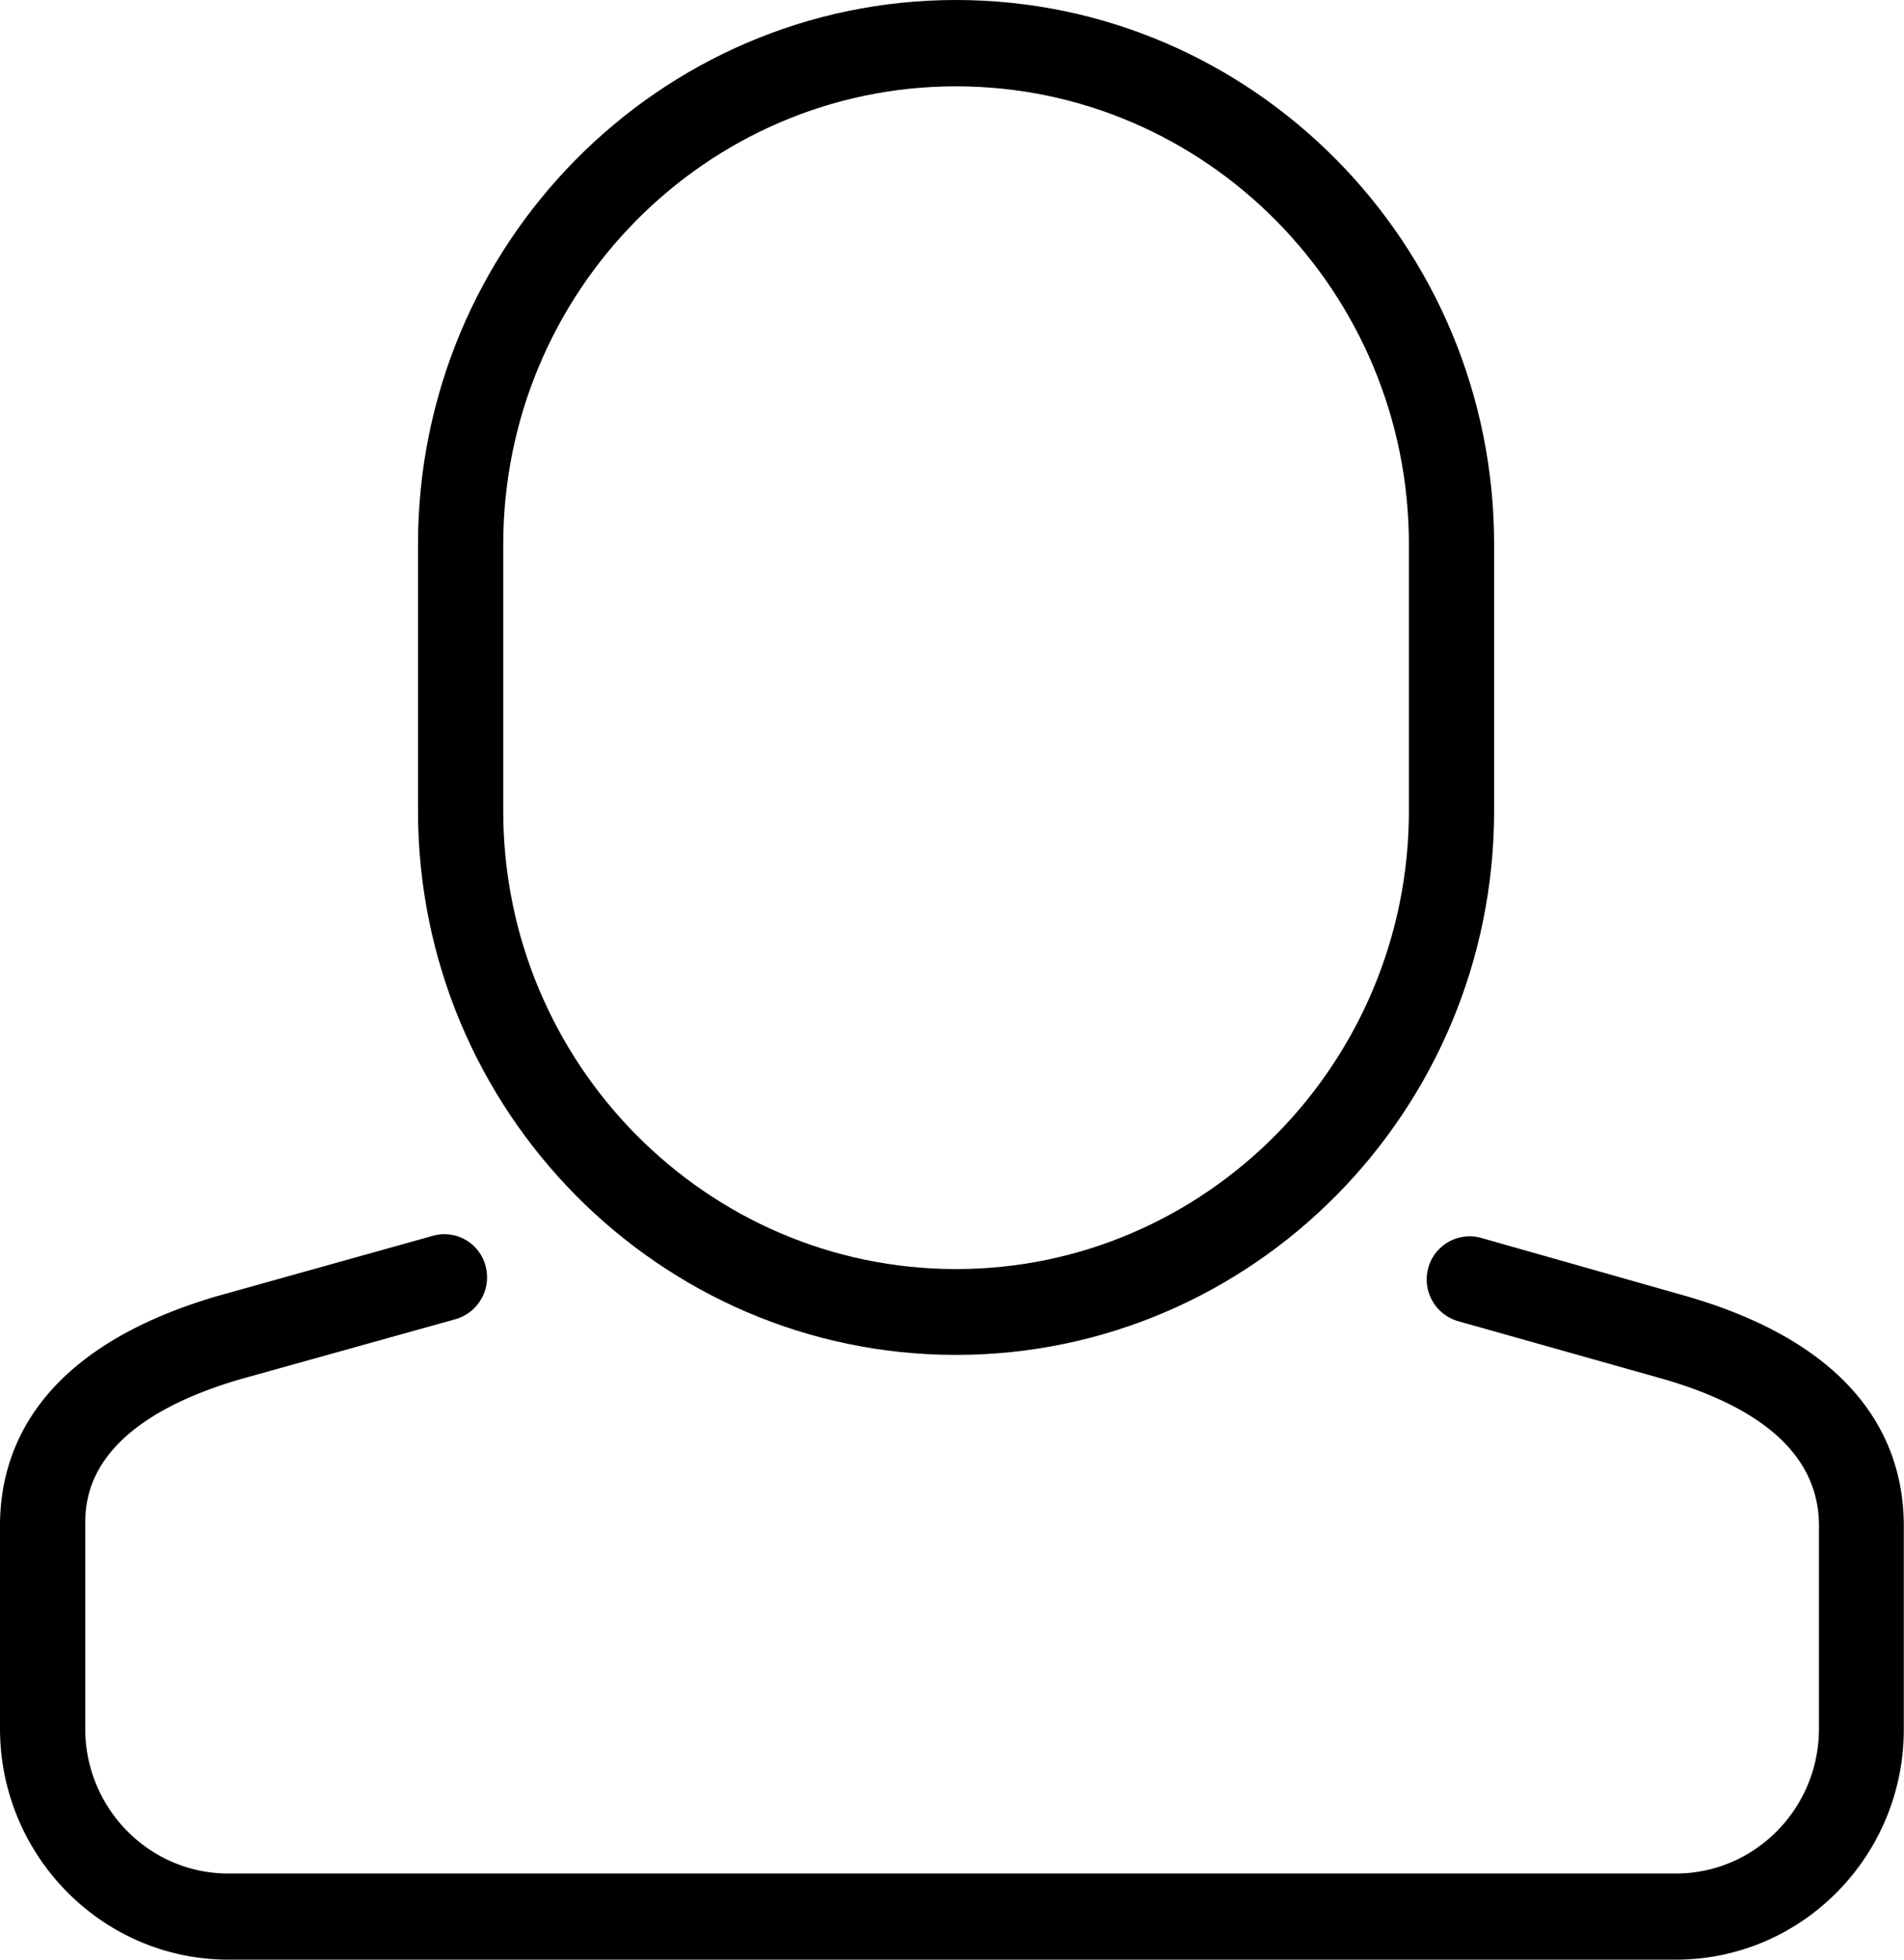 <svg xmlns="http://www.w3.org/2000/svg" width="19.436" height="20" viewBox="1.658 0.114 19.436 20"><path d="M11.417 13.942c-3.028 0-5.492-2.491-5.492-5.554V5.67c0-3.063 2.464-5.556 5.492-5.556S16.91 2.607 16.91 5.67v2.718c0 3.065-2.465 5.554-5.493 5.554zm0-12.947c-2.548 0-4.622 2.099-4.622 4.677V8.39c0 2.576 2.074 4.676 4.622 4.676s4.623-2.1 4.623-4.676V5.67c0-2.578-2.074-4.675-4.623-4.675z"/><path d="M18.766 20.114H3.99c-1.286 0-2.332-1.059-2.332-2.359v-2.07c0-.772.383-1.802 2.21-2.341l2.211-.618a.434.434 0 01.535.306.445.445 0 01-.304.545l-2.205.615c-1.577.464-1.577 1.24-1.577 1.494v2.07c0 .817.656 1.479 1.461 1.479h14.776c.805 0 1.461-.662 1.461-1.479v-2.07c0-.688-.533-1.19-1.582-1.496l-2.104-.593a.443.443 0 01-.302-.544.438.438 0 01.536-.306l2.104.597c1.832.532 2.214 1.568 2.214 2.342v2.07c.004 1.3-1.04 2.358-2.326 2.358z"/></svg>